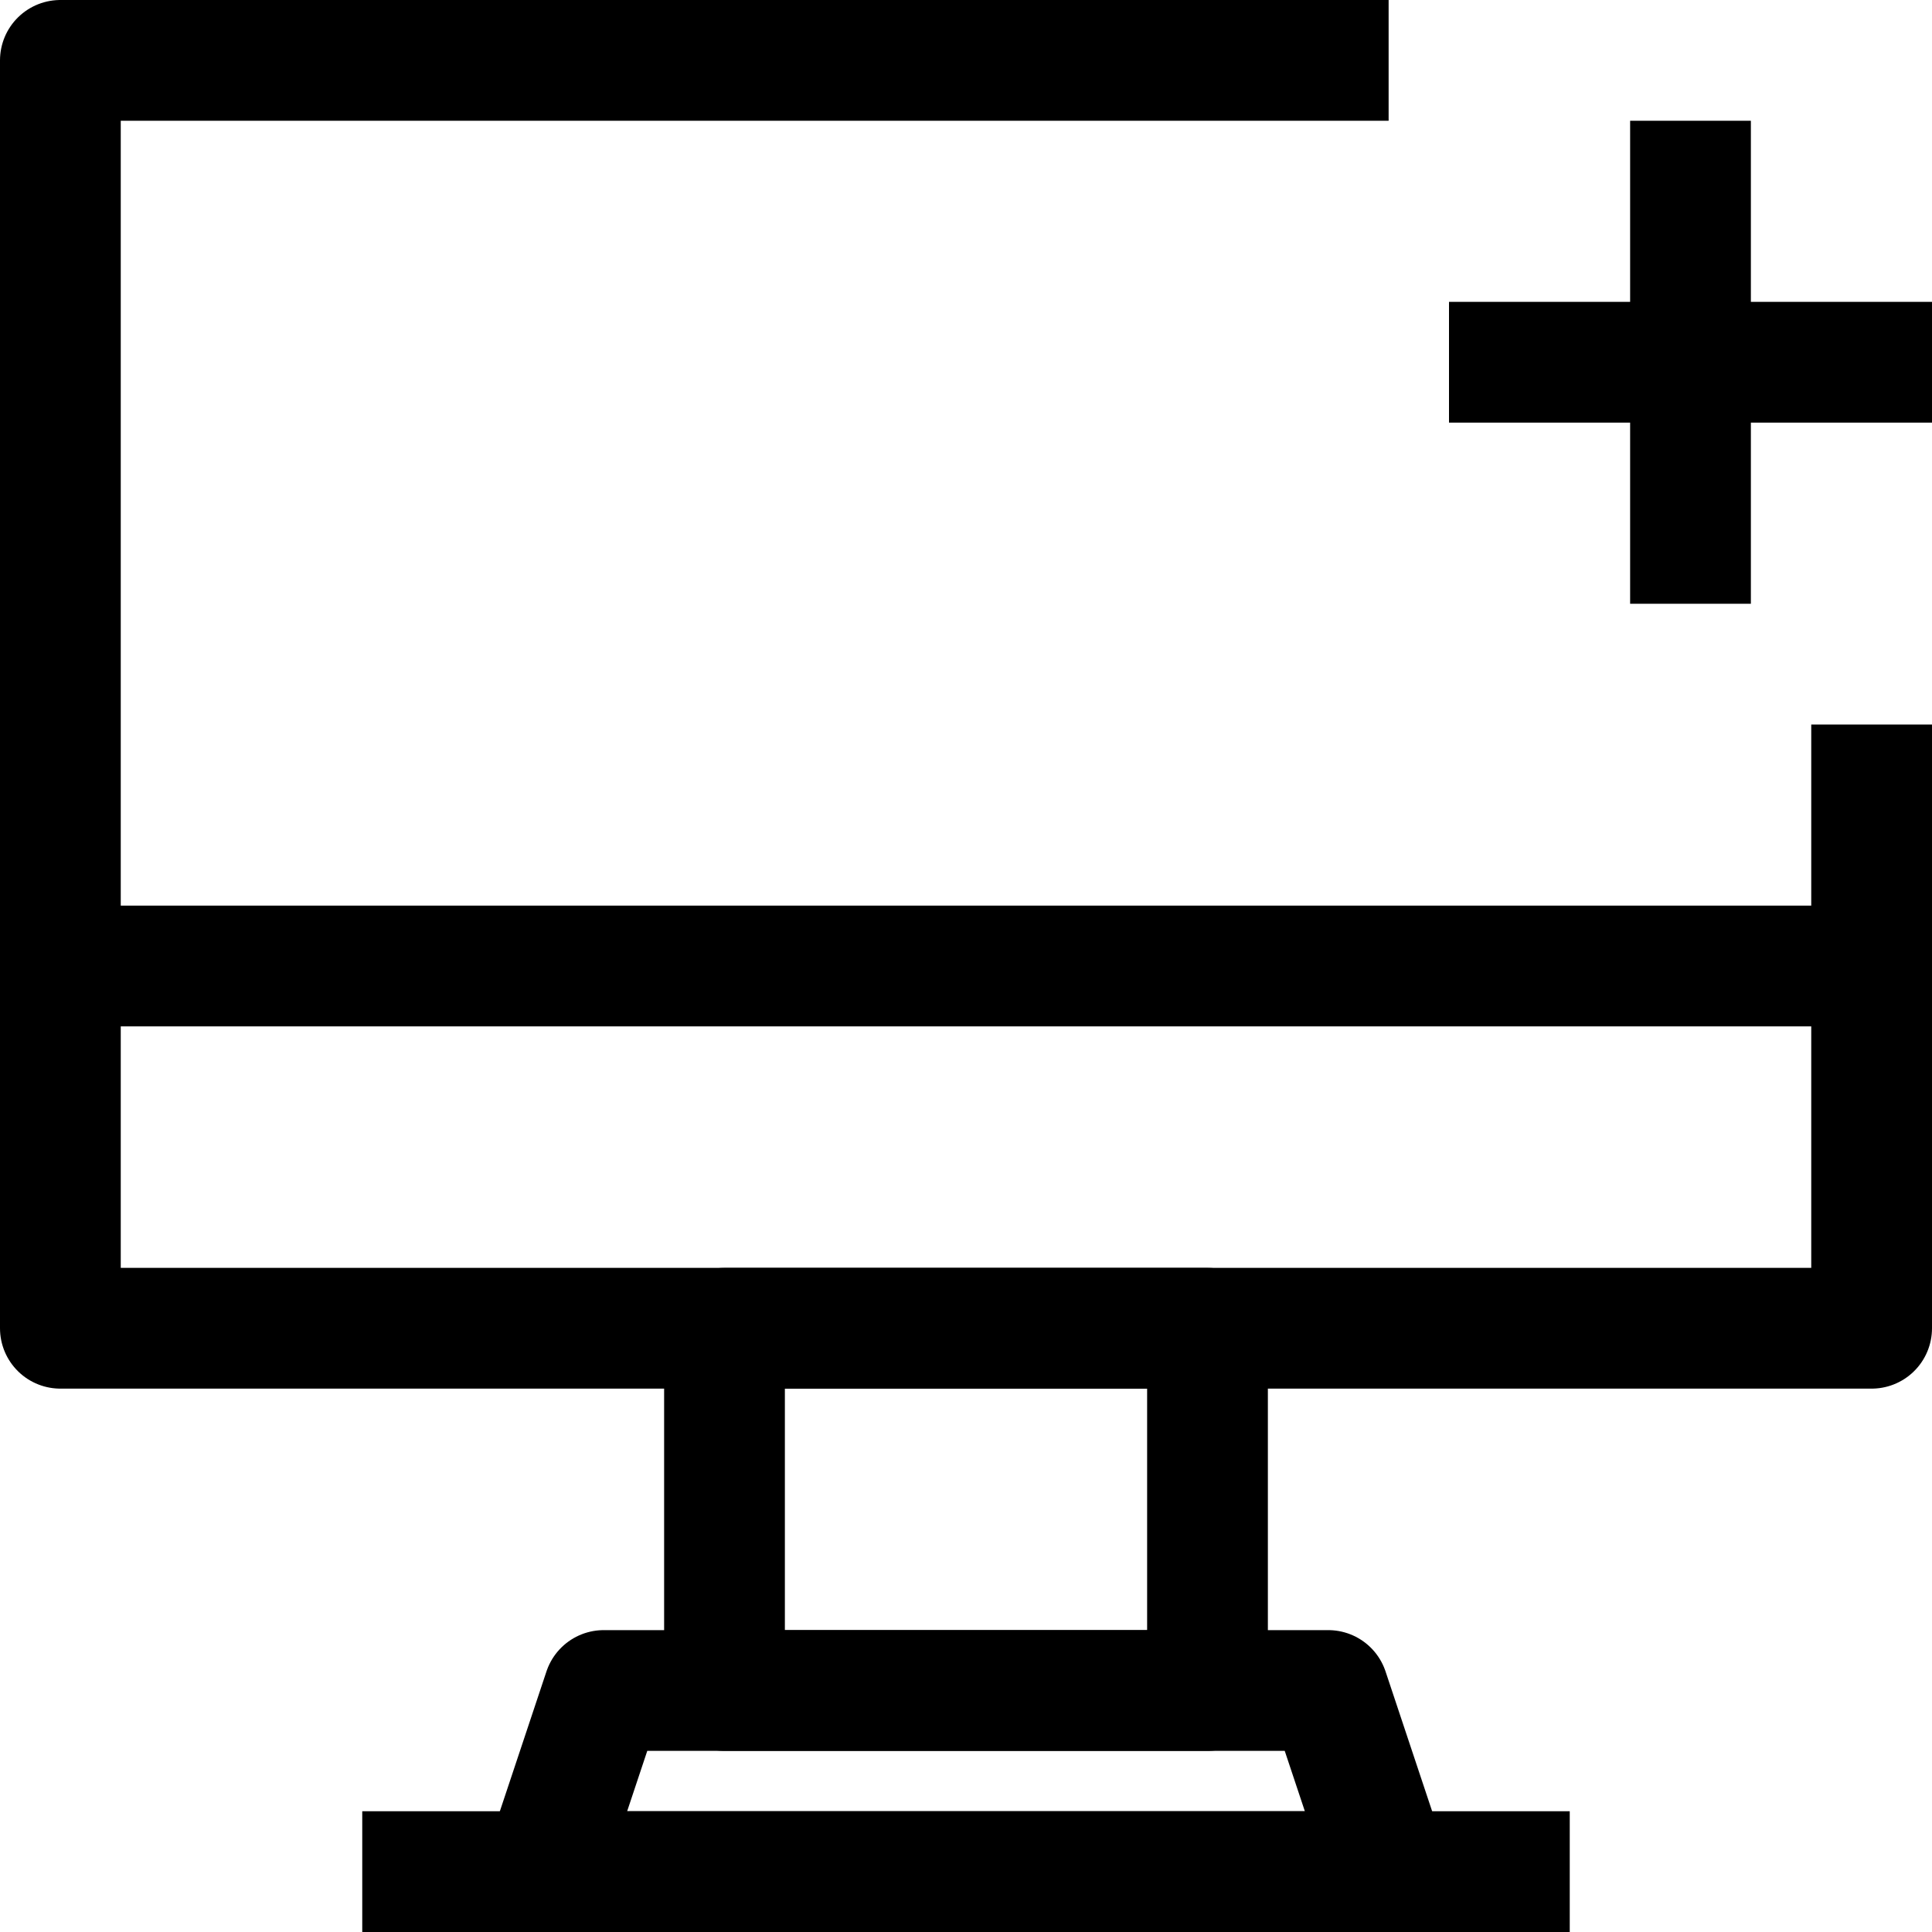<?xml version="1.0" ?><svg viewBox="0 0 32 32" xmlns="http://www.w3.org/2000/svg"><defs><style>.cls-1{fill:none;stroke:#000;stroke-linejoin:round;stroke-width:2px;}</style></defs><title/><g data-name="366-Computer" id="_366-Computer"><polyline class="cls-1" points="31 12 31 22 1 22 1 1 23 1"/><rect class="cls-1" height="6" width="8" x="12" y="22"/><polygon class="cls-1" points="23 31 9 31 10 28 22 28 23 31"/><line class="cls-1" x1="1" x2="31" y1="16" y2="16"/><line class="cls-1" x1="6" x2="26" y1="31" y2="31"/><line class="cls-1" x1="28" x2="28" y1="2" y2="10"/><line class="cls-1" x1="32" x2="24" y1="6" y2="6"/></g></svg>